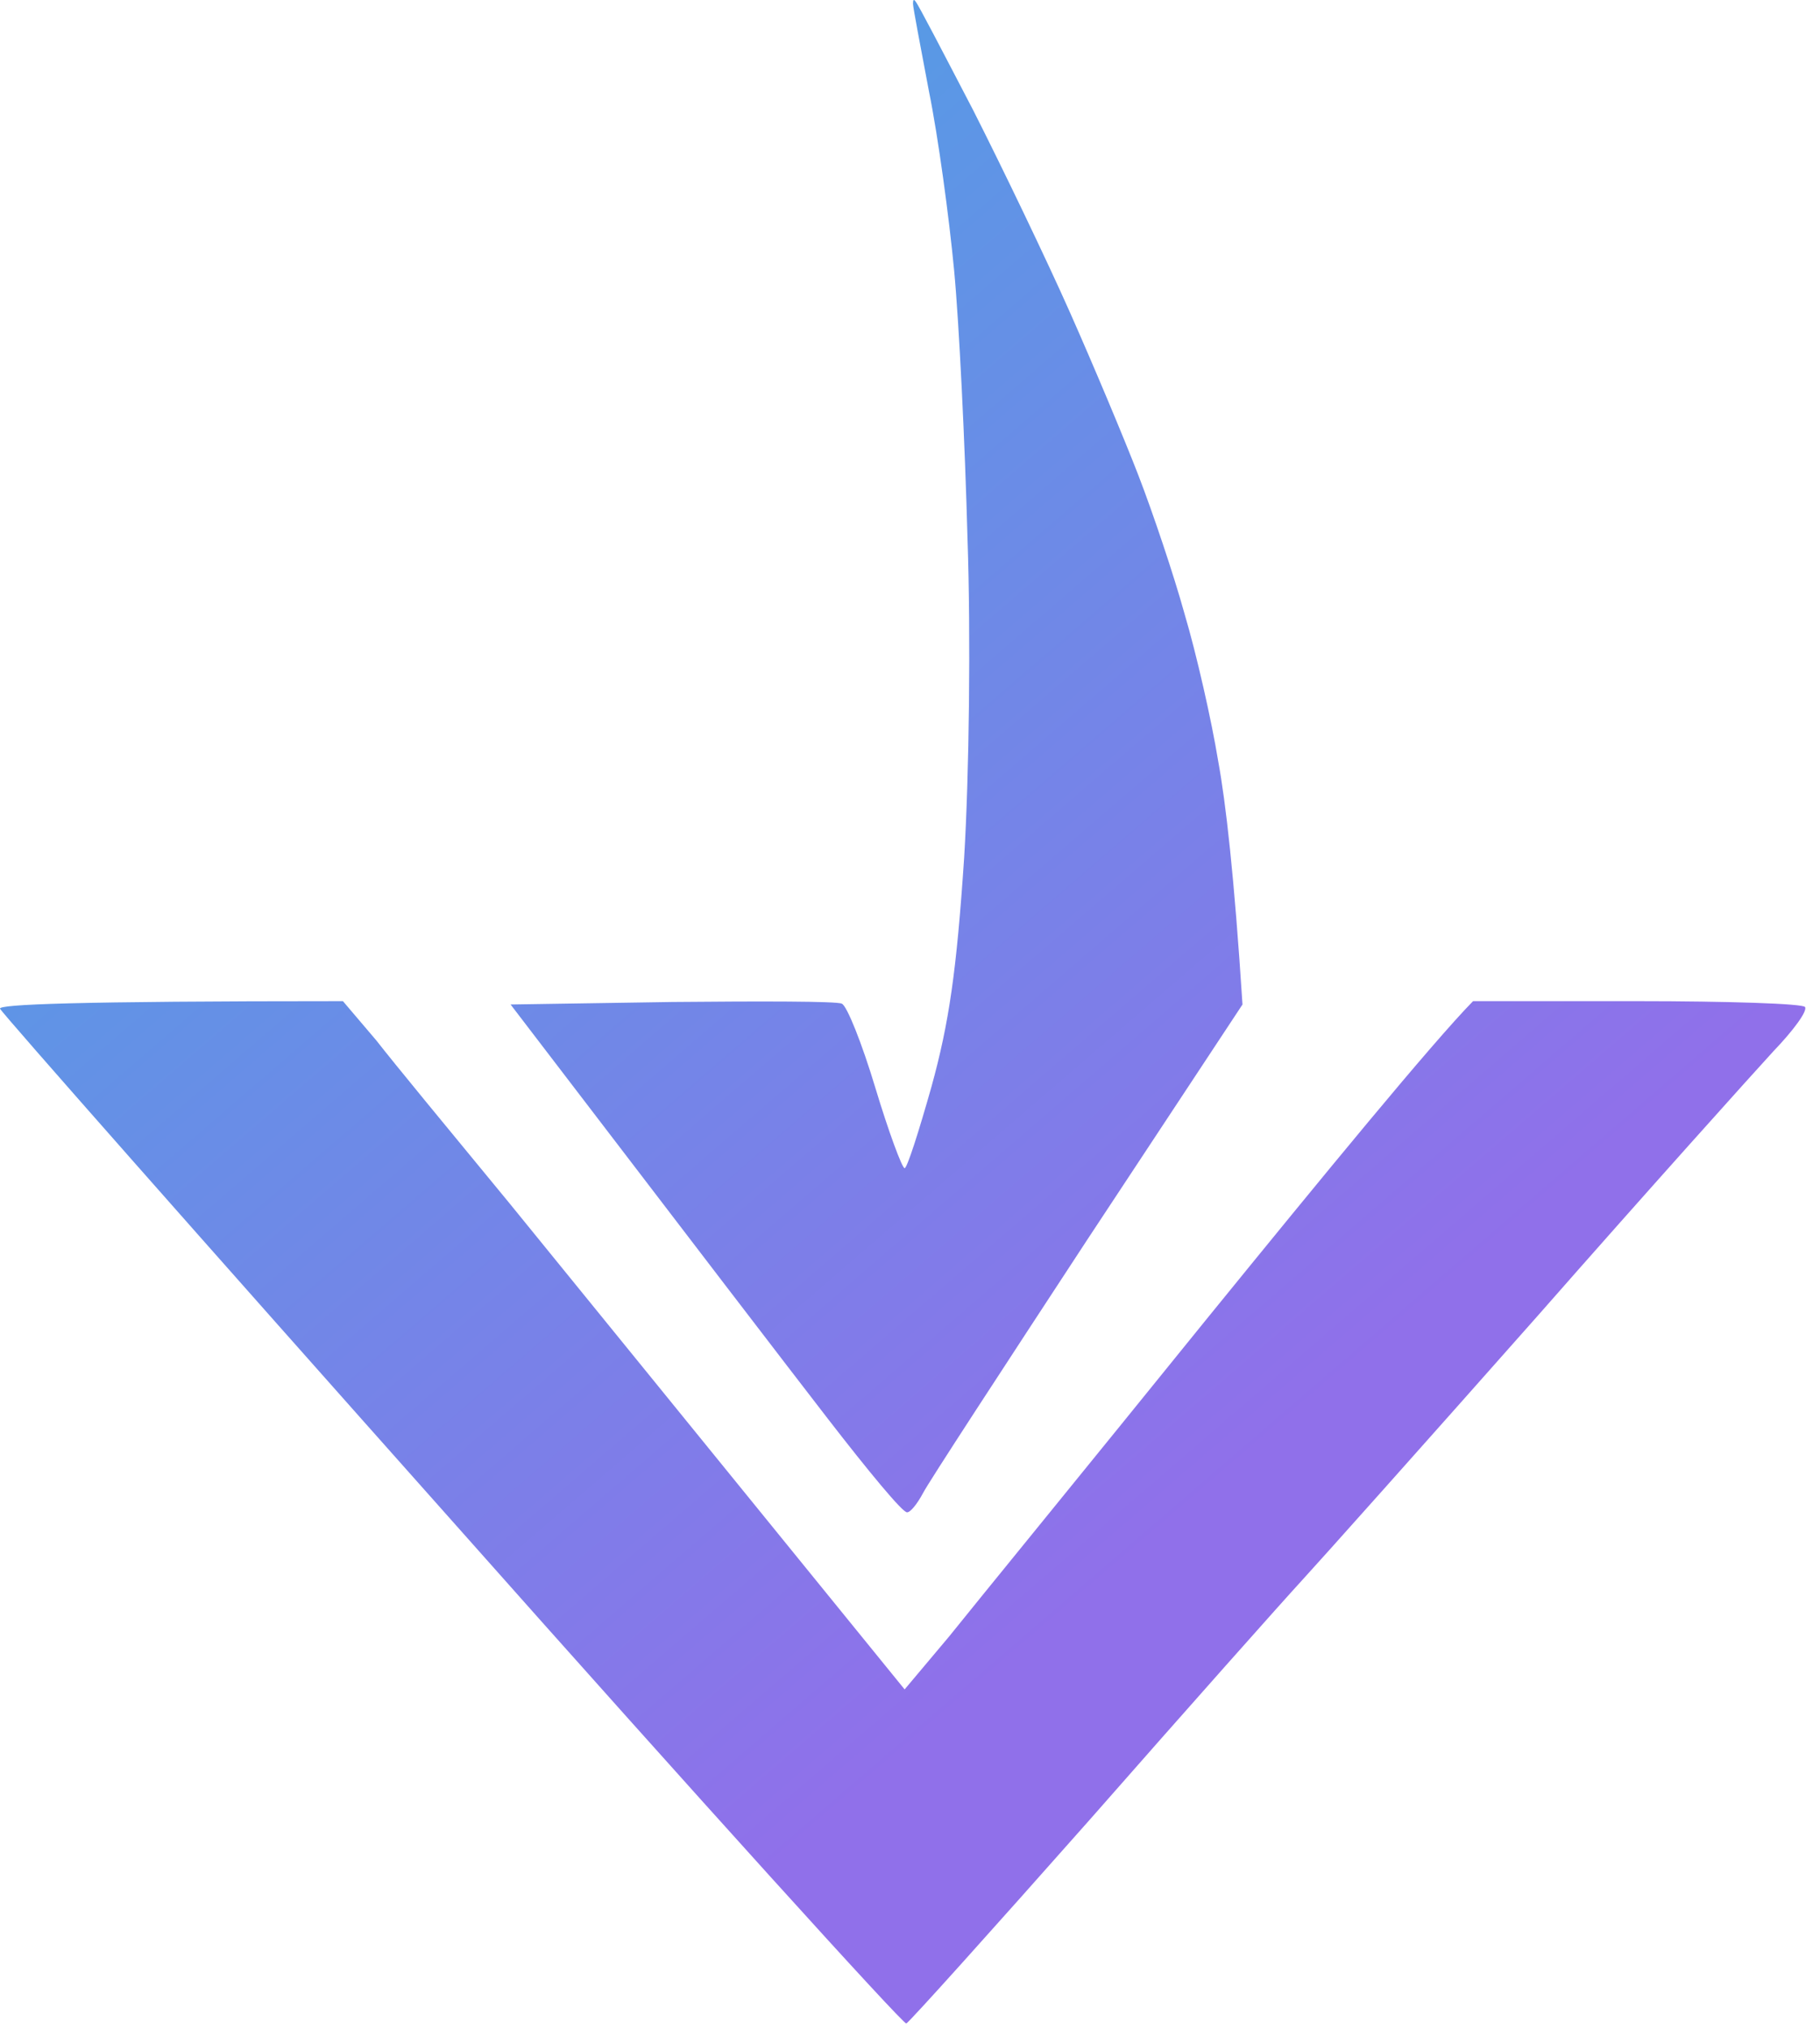 <svg width="105" height="117" viewBox="0 0 105 117" fill="none" xmlns="http://www.w3.org/2000/svg">
<path d="M53.593 5.264C53.109 2.698 52.674 0.423 52.674 0.23V0.181C52.674 -0.012 52.722 -0.061 52.819 0.084C52.964 0.23 54.415 3.037 56.156 6.377C57.849 9.717 60.364 14.945 61.719 17.995C63.073 21.044 64.863 25.304 65.685 27.434C66.507 29.564 67.716 33.146 68.345 35.421C69.022 37.696 69.893 41.52 70.28 43.892C70.715 46.264 71.199 50.426 71.682 57.929L62.734 71.483C57.849 78.938 53.545 85.521 53.254 86.102C52.916 86.731 52.529 87.215 52.335 87.215C52.093 87.263 50.062 84.795 47.74 81.793C45.419 78.792 40.34 72.161 29.457 57.929L38.792 57.784C43.871 57.736 48.273 57.736 48.563 57.881C48.853 57.978 49.724 60.156 50.497 62.721C51.271 65.287 52.045 67.368 52.19 67.368C52.335 67.368 53.013 65.239 53.738 62.673C54.754 58.994 55.189 55.993 55.624 49.458C55.915 44.666 56.011 36.679 55.818 31.064C55.673 25.594 55.334 18.624 55.044 15.574C54.754 12.525 54.125 7.878 53.593 5.264Z" fill="url(#paint0_linear_12_26)"/>
<path d="M26.072 87.699C11.852 71.725 0.098 58.413 0.002 58.171C-0.095 57.929 4.113 57.736 19.784 57.736L21.719 60.011C22.697 61.27 25.922 65.182 29.012 68.93L29.361 69.353C32.505 73.226 38.938 81.116 52.19 97.428L54.754 94.379C56.108 92.685 62.831 84.456 69.603 76.082C76.374 67.756 82.614 60.156 84.984 57.736H94.463C99.687 57.736 104.04 57.881 104.137 58.075C104.282 58.317 103.46 59.43 102.299 60.64C101.187 61.85 95.044 68.675 88.708 75.888C82.323 83.1 76.229 89.926 75.117 91.136C74.004 92.346 68.49 98.542 62.88 104.931C57.221 111.321 52.48 116.597 52.287 116.694C52.093 116.742 40.292 103.721 26.072 87.699Z" fill="url(#paint1_linear_12_26)"/>
<defs>
<linearGradient id="paint0_linear_12_26" x1="94.463" y1="109.187" x2="10.537" y2="11.813" gradientUnits="userSpaceOnUse">
<stop offset="0.26" stop-color="#9070EA"/>
<stop offset="1" stop-color="#4AA4E4"/>
</linearGradient>
<linearGradient id="paint1_linear_12_26" x1="94.463" y1="109.187" x2="10.537" y2="11.813" gradientUnits="userSpaceOnUse">
<stop offset="0.26" stop-color="#9070EA"/>
<stop offset="1" stop-color="#4AA4E4"/>
</linearGradient>
</defs>
</svg>
